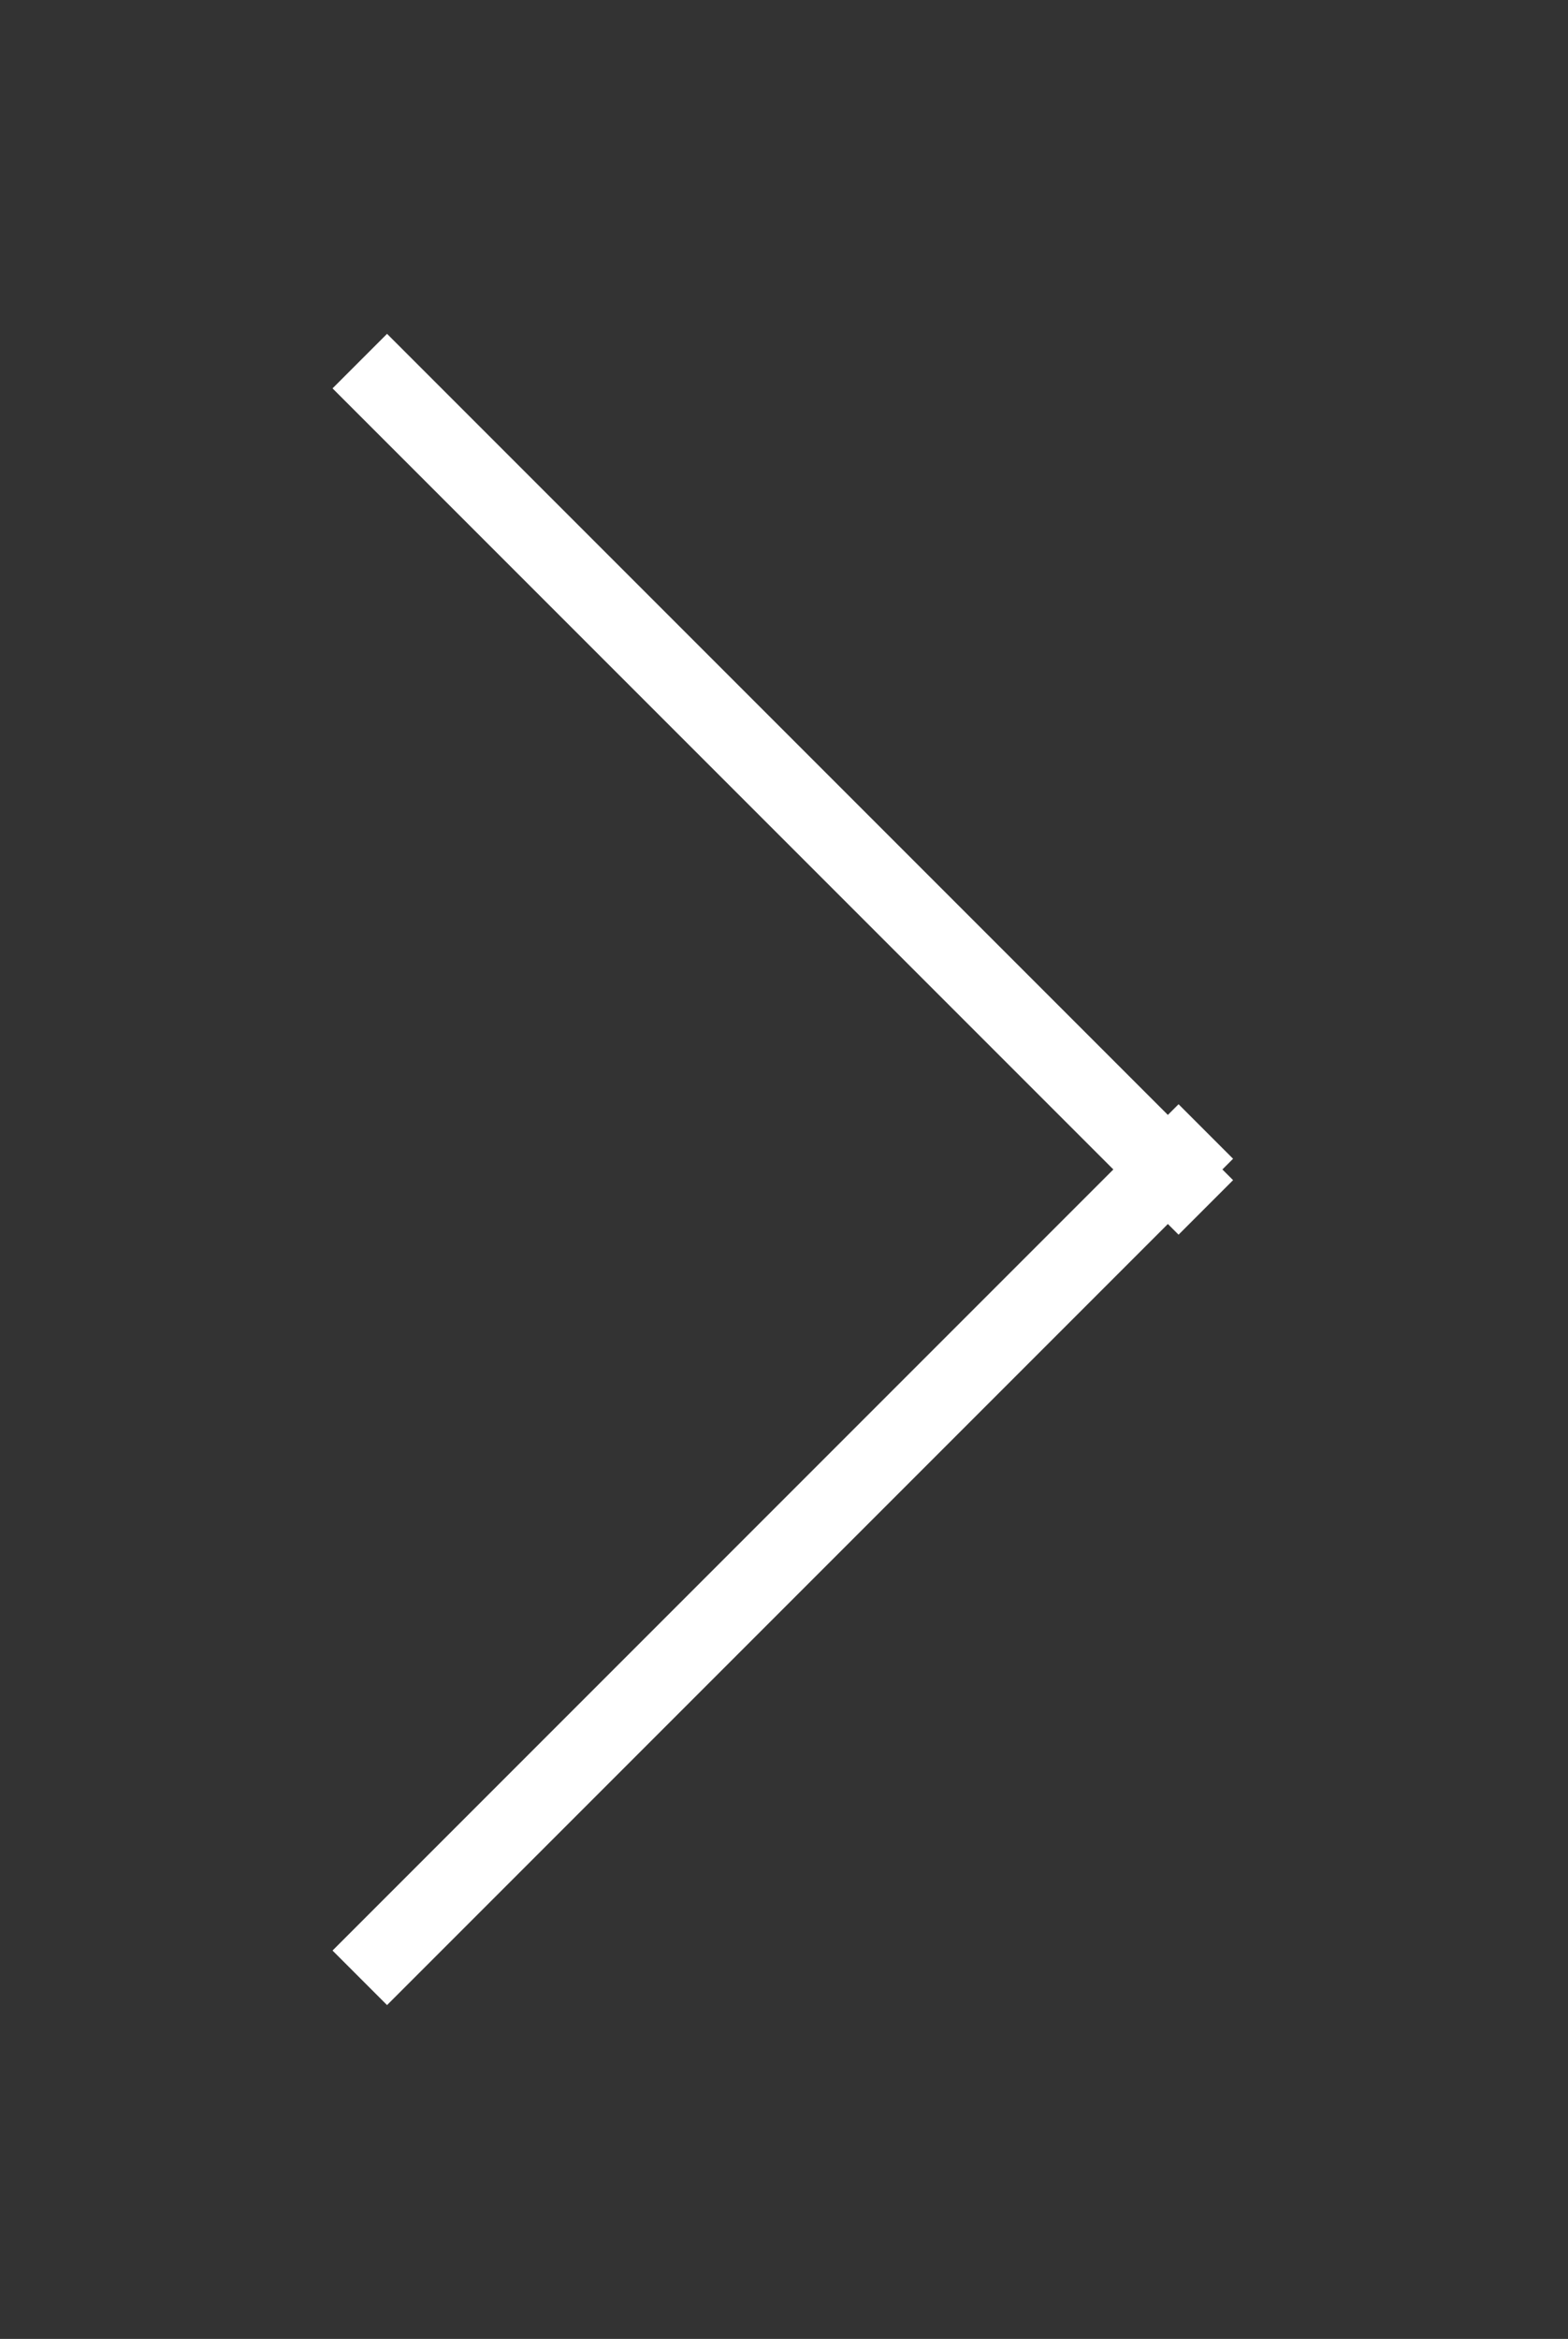 <?xml version="1.0" encoding="UTF-8" standalone="no"?>
<!DOCTYPE svg PUBLIC "-//W3C//DTD SVG 1.1//EN" "http://www.w3.org/Graphics/SVG/1.1/DTD/svg11.dtd">
<svg width="100%" height="100%" viewBox="0 0 226 337" version="1.1" xmlns="http://www.w3.org/2000/svg" xmlns:xlink="http://www.w3.org/1999/xlink" xml:space="preserve" xmlns:serif="http://www.serif.com/" style="fill-rule:evenodd;clip-rule:evenodd;stroke-linecap:square;stroke-miterlimit:10;">
    <rect x="0" y="0" width="226" height="337" fill="#333333" stroke="none"/>
    <g transform="matrix(1,0,0,1,-19159.4,-108837)">
        <g transform="matrix(7.857,-7.857,7.857,7.857,19185.8,109061)">
            <path d="M-1.76,5.5L12.76,5.5" style="fill:none;fill-rule:nonzero;stroke:white;stroke-width:1px;"/>
        </g>
        <g transform="matrix(7.857,7.857,7.857,-7.857,19185.8,108950)">
            <path d="M-1.76,5.5L12.76,5.5" style="fill:none;fill-rule:nonzero;stroke:white;stroke-width:1px;"/>
        </g>
    </g>
</svg>

